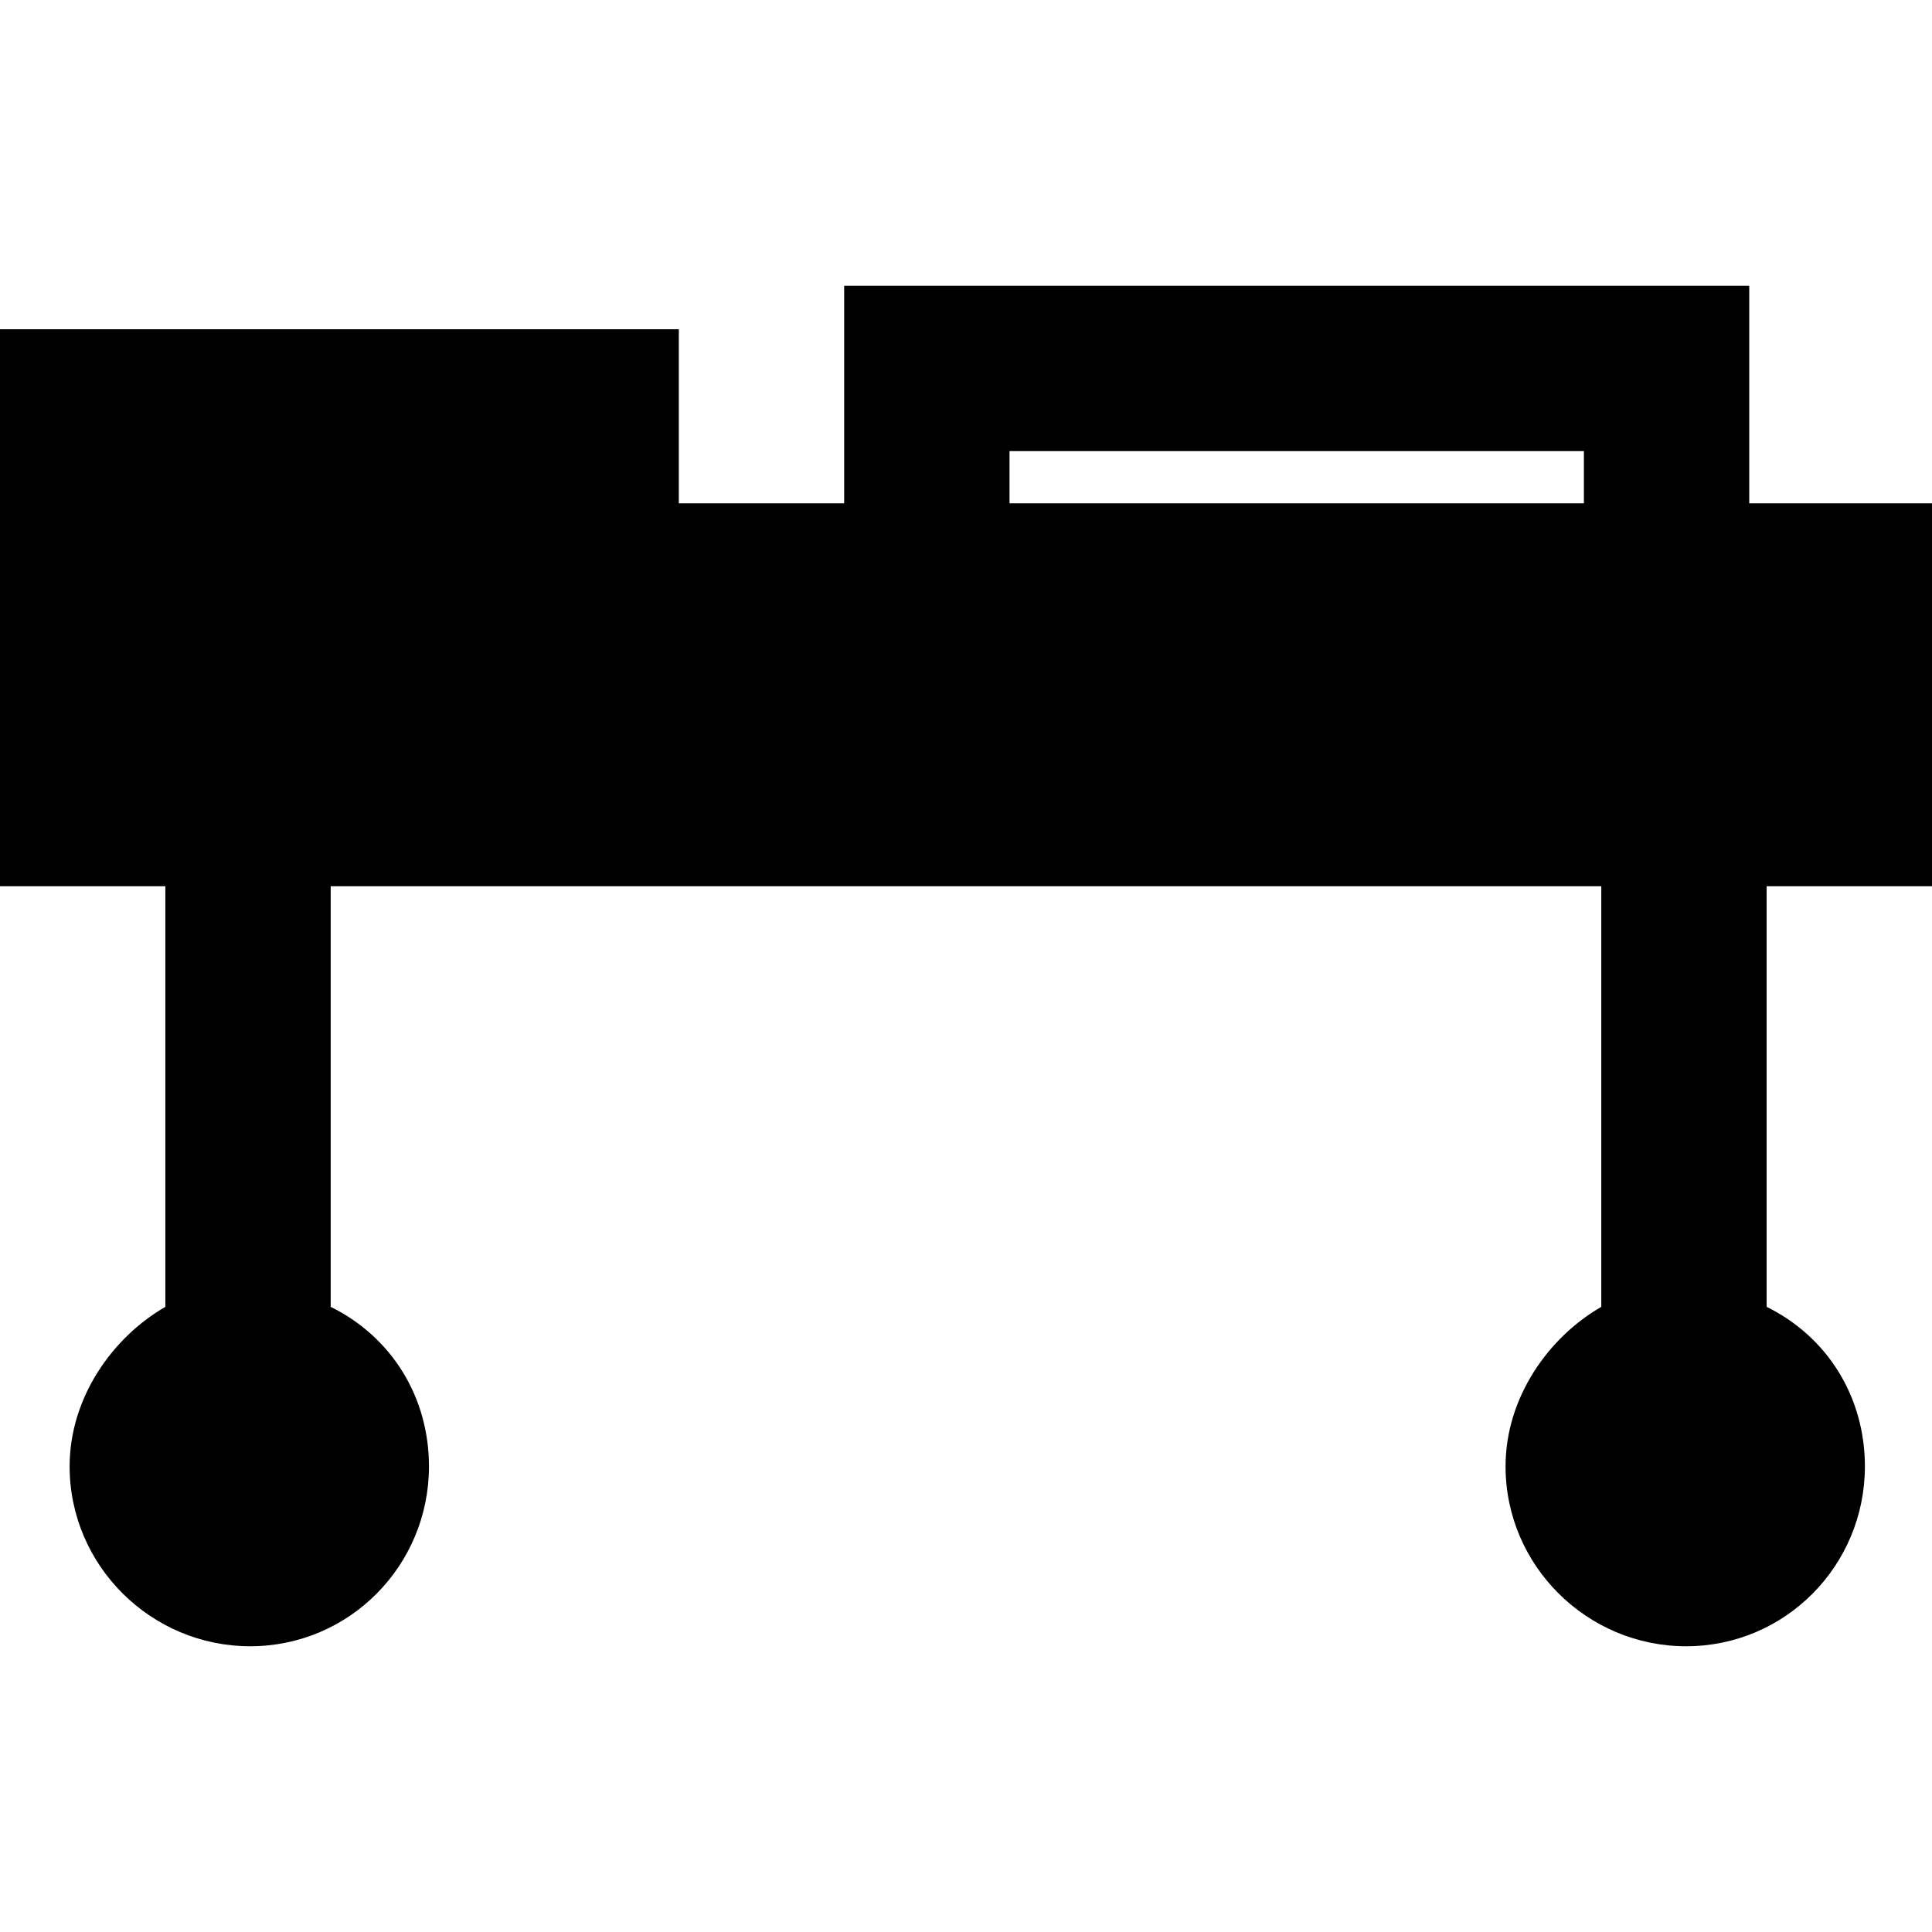 <?xml version="1.0" encoding="iso-8859-1"?>
<!-- Uploaded to: SVG Repo, www.svgrepo.com, Generator: SVG Repo Mixer Tools -->
<svg fill="#000000" height="800px" width="800px" version="1.1" id="Capa_1" xmlns="http://www.w3.org/2000/svg" xmlns:xlink="http://www.w3.org/1999/xlink" 
	 viewBox="0 0 222 222" xml:space="preserve">
<path d="M222,101.833v-44h-21v-25H97v25H78v-20H0v20v9v35h19v48.333c-6,3.447-11,10.365-11,18.334
	c0,11.396,9.354,20.666,20.749,20.666s20.542-9.271,20.542-20.666c0-7.969-4.292-14.887-11.292-18.334v-48.333h146v48.333
	c-6,3.447-11,10.365-11,18.334c0,11.396,9.354,20.666,20.749,20.666s20.542-9.271,20.542-20.666c0-7.969-4.292-14.887-11.292-18.334
	v-48.333H222z M116,51.833h66v6h-66V51.833z"/>
</svg>